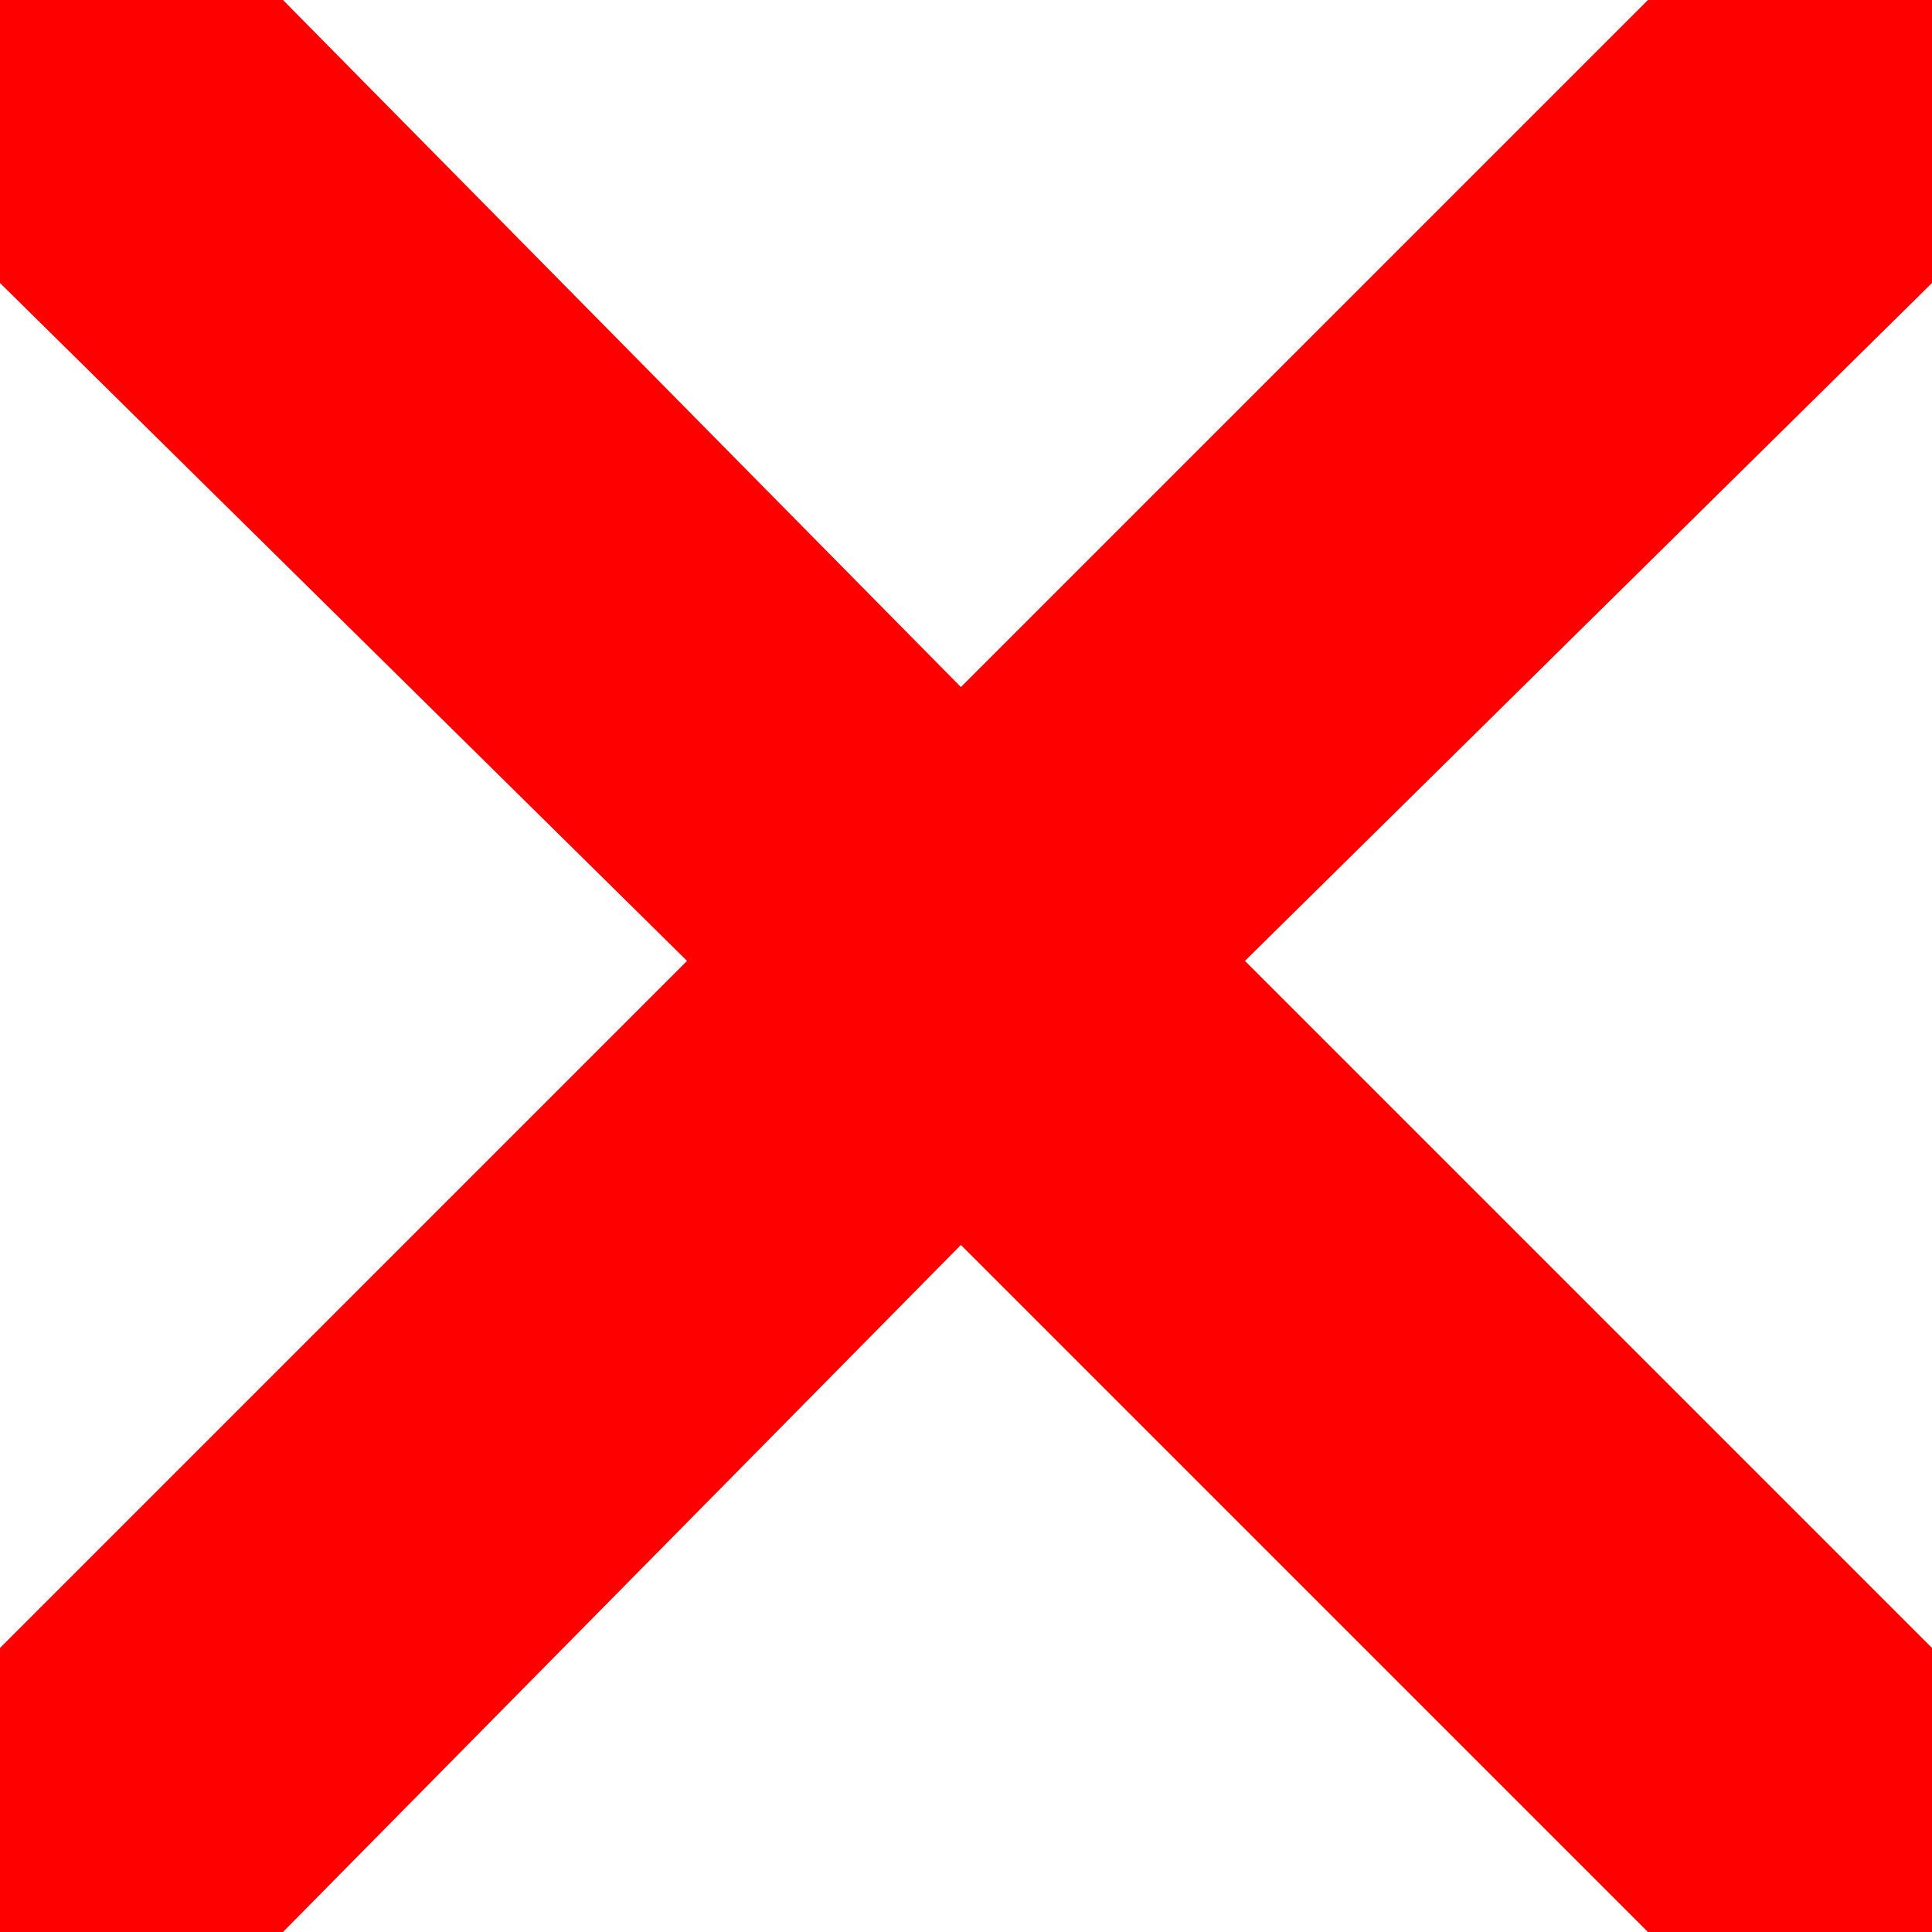 <?xml version="1.0" encoding="utf-8"?>
<!-- Generator: Adobe Illustrator 28.0.0, SVG Export Plug-In . SVG Version: 6.00 Build 0)  -->
<svg version="1.1"  id="Ebene_1" xmlns="http://www.w3.org/2000/svg" xmlns:xlink="http://www.w3.org/1999/xlink" x="0px" y="0px"
	 viewBox="0 0 17.1 17.1" style="enable-background:new 0 0 17.1 17.1;" xml:space="preserve">
<style type="text/css">
	.st0{fill:red; stroke:red; stroke-width:2;}
</style>
<polygon class="st0" points="17.1,1.1 16,0 8.5,7.5 1.1,0 0,1.1 7.5,8.5 0,16 1.1,17.1 8.5,9.6 16,17.1 17.1,16 9.6,8.5 "/>
</svg>
